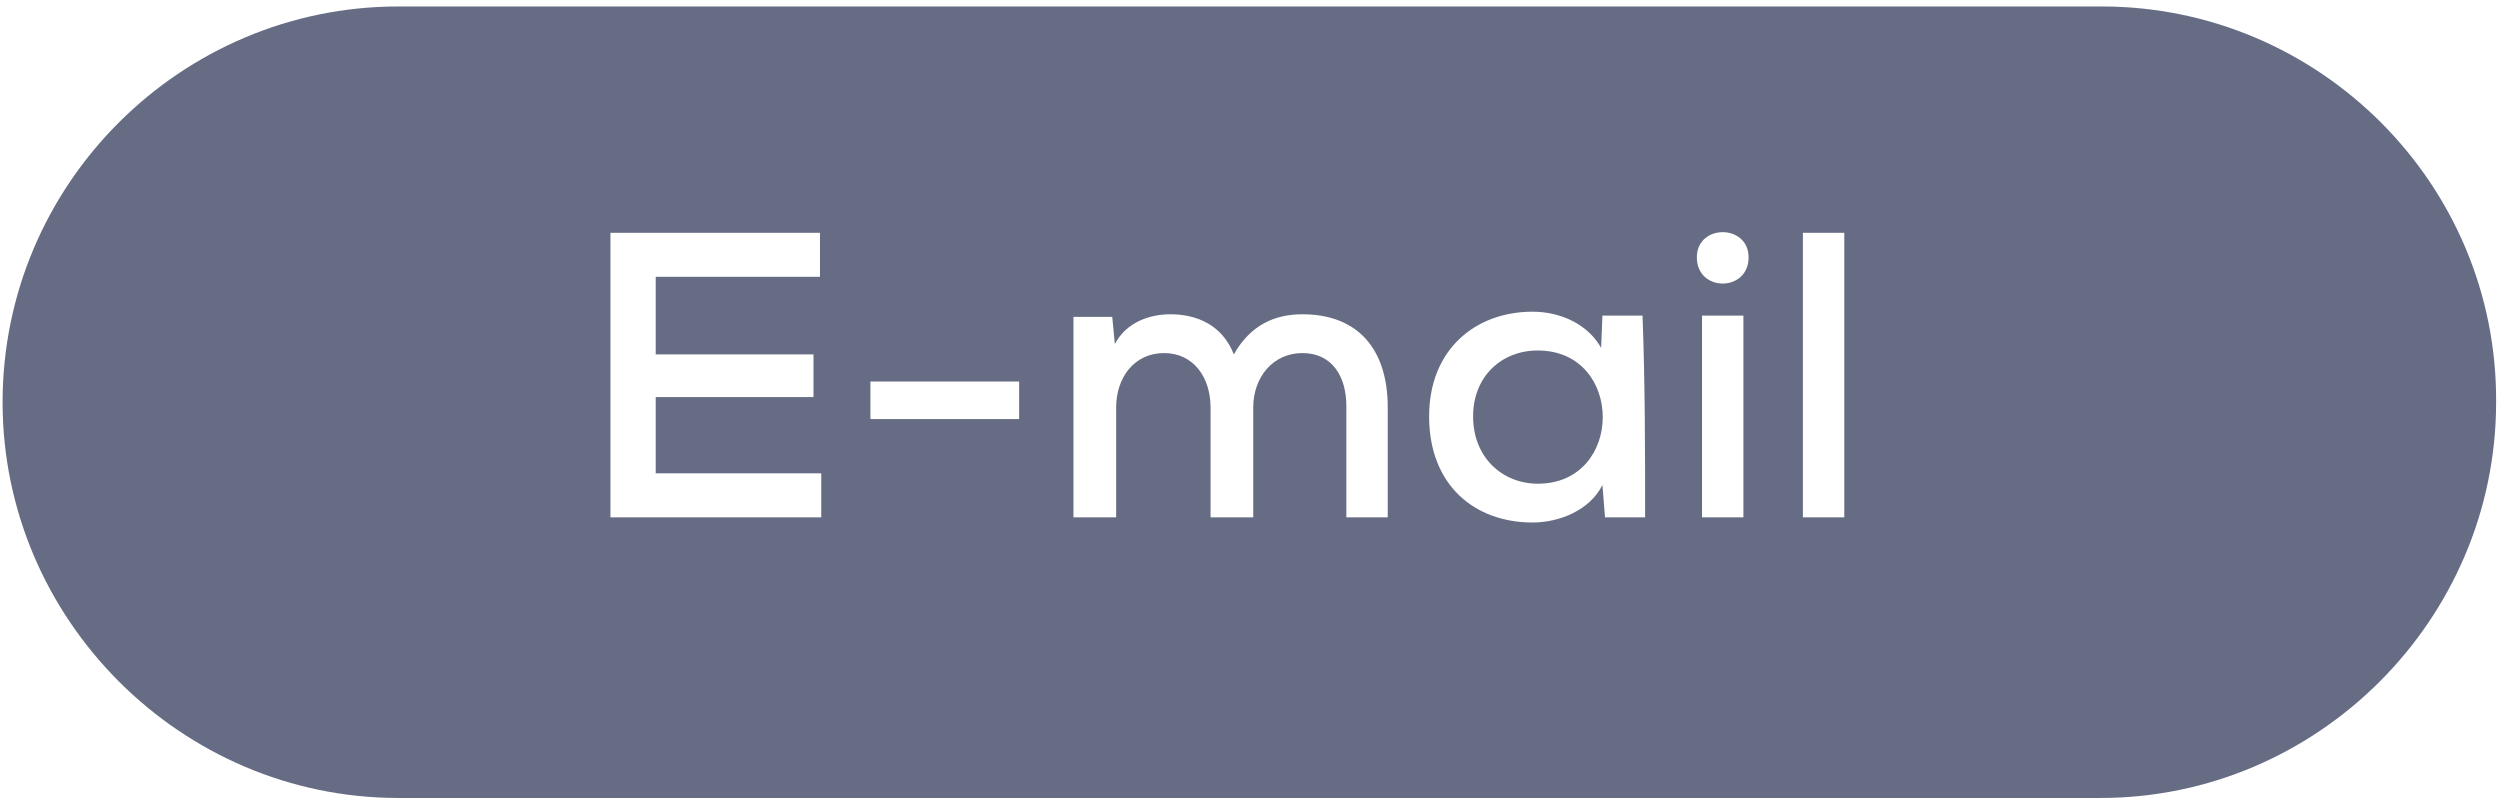 <?xml version="1.0" encoding="UTF-8"?> <svg xmlns="http://www.w3.org/2000/svg" xmlns:xlink="http://www.w3.org/1999/xlink" version="1.1" id="Calque_1" x="0px" y="0px" width="193.3px" height="61.9px" viewBox="0 0 193.3 61.9" style="enable-background:new 0 0 193.3 61.9;" xml:space="preserve"> <style type="text/css"> .st0{fill:#666C84;} </style> <g> <path class="st0" d="M118.9,27.1c-2.8,0-5,2-5,5.1c0,3.2,2.3,5.2,5,5.2C125.6,37.4,125.6,27.1,118.9,27.1z"></path> <path class="st0" d="M162.5,0.5H30.8C14,0.5,0.2,14.2,0.2,31.1v0c0,16.8,13.8,30.6,30.6,30.6h131.6c16.8,0,30.6-13.8,30.6-30.6v0 C193.1,14.2,179.3,0.5,162.5,0.5z M63.5,40H47.2c0-7.3,0-14.7,0-22h16.2v3.4H50.7v6h12.2v3.3H50.7v5.9h12.8V40z M78.7,32.4H67.3 v-2.9h11.5V32.4z M107.4,40h-3.3v-8.6c0-2.3-1.1-4.1-3.4-4.1c-2.3,0-3.8,1.9-3.8,4.2V40h-3.3v-8.5c0-2.3-1.3-4.2-3.6-4.2 c-2.3,0-3.7,1.9-3.7,4.2V40H83V24.5h3l0.2,2.1c0.9-1.7,2.7-2.3,4.3-2.3c2,0,4,0.8,4.9,3.1c1.3-2.3,3.2-3.1,5.3-3.1 c4.3,0,6.6,2.7,6.6,7.2V40z M127.2,40h-3.1l-0.2-2.5c-1,2-3.4,2.9-5.4,2.9c-4.5,0-8-2.9-8-8.2c0-5.2,3.6-8.1,8-8.1 c2.2,0,4.3,1,5.3,2.8l0.1-2.5h3.1C127.2,29.7,127.2,34.9,127.2,40z M134.8,40h-3.2V24.4h3.2V40z M131.2,19.9c0-2.6,4-2.6,4,0 C135.2,22.6,131.2,22.6,131.2,19.9z M142.6,40h-3.2V18h3.2V40z"></path> </g> </svg> 